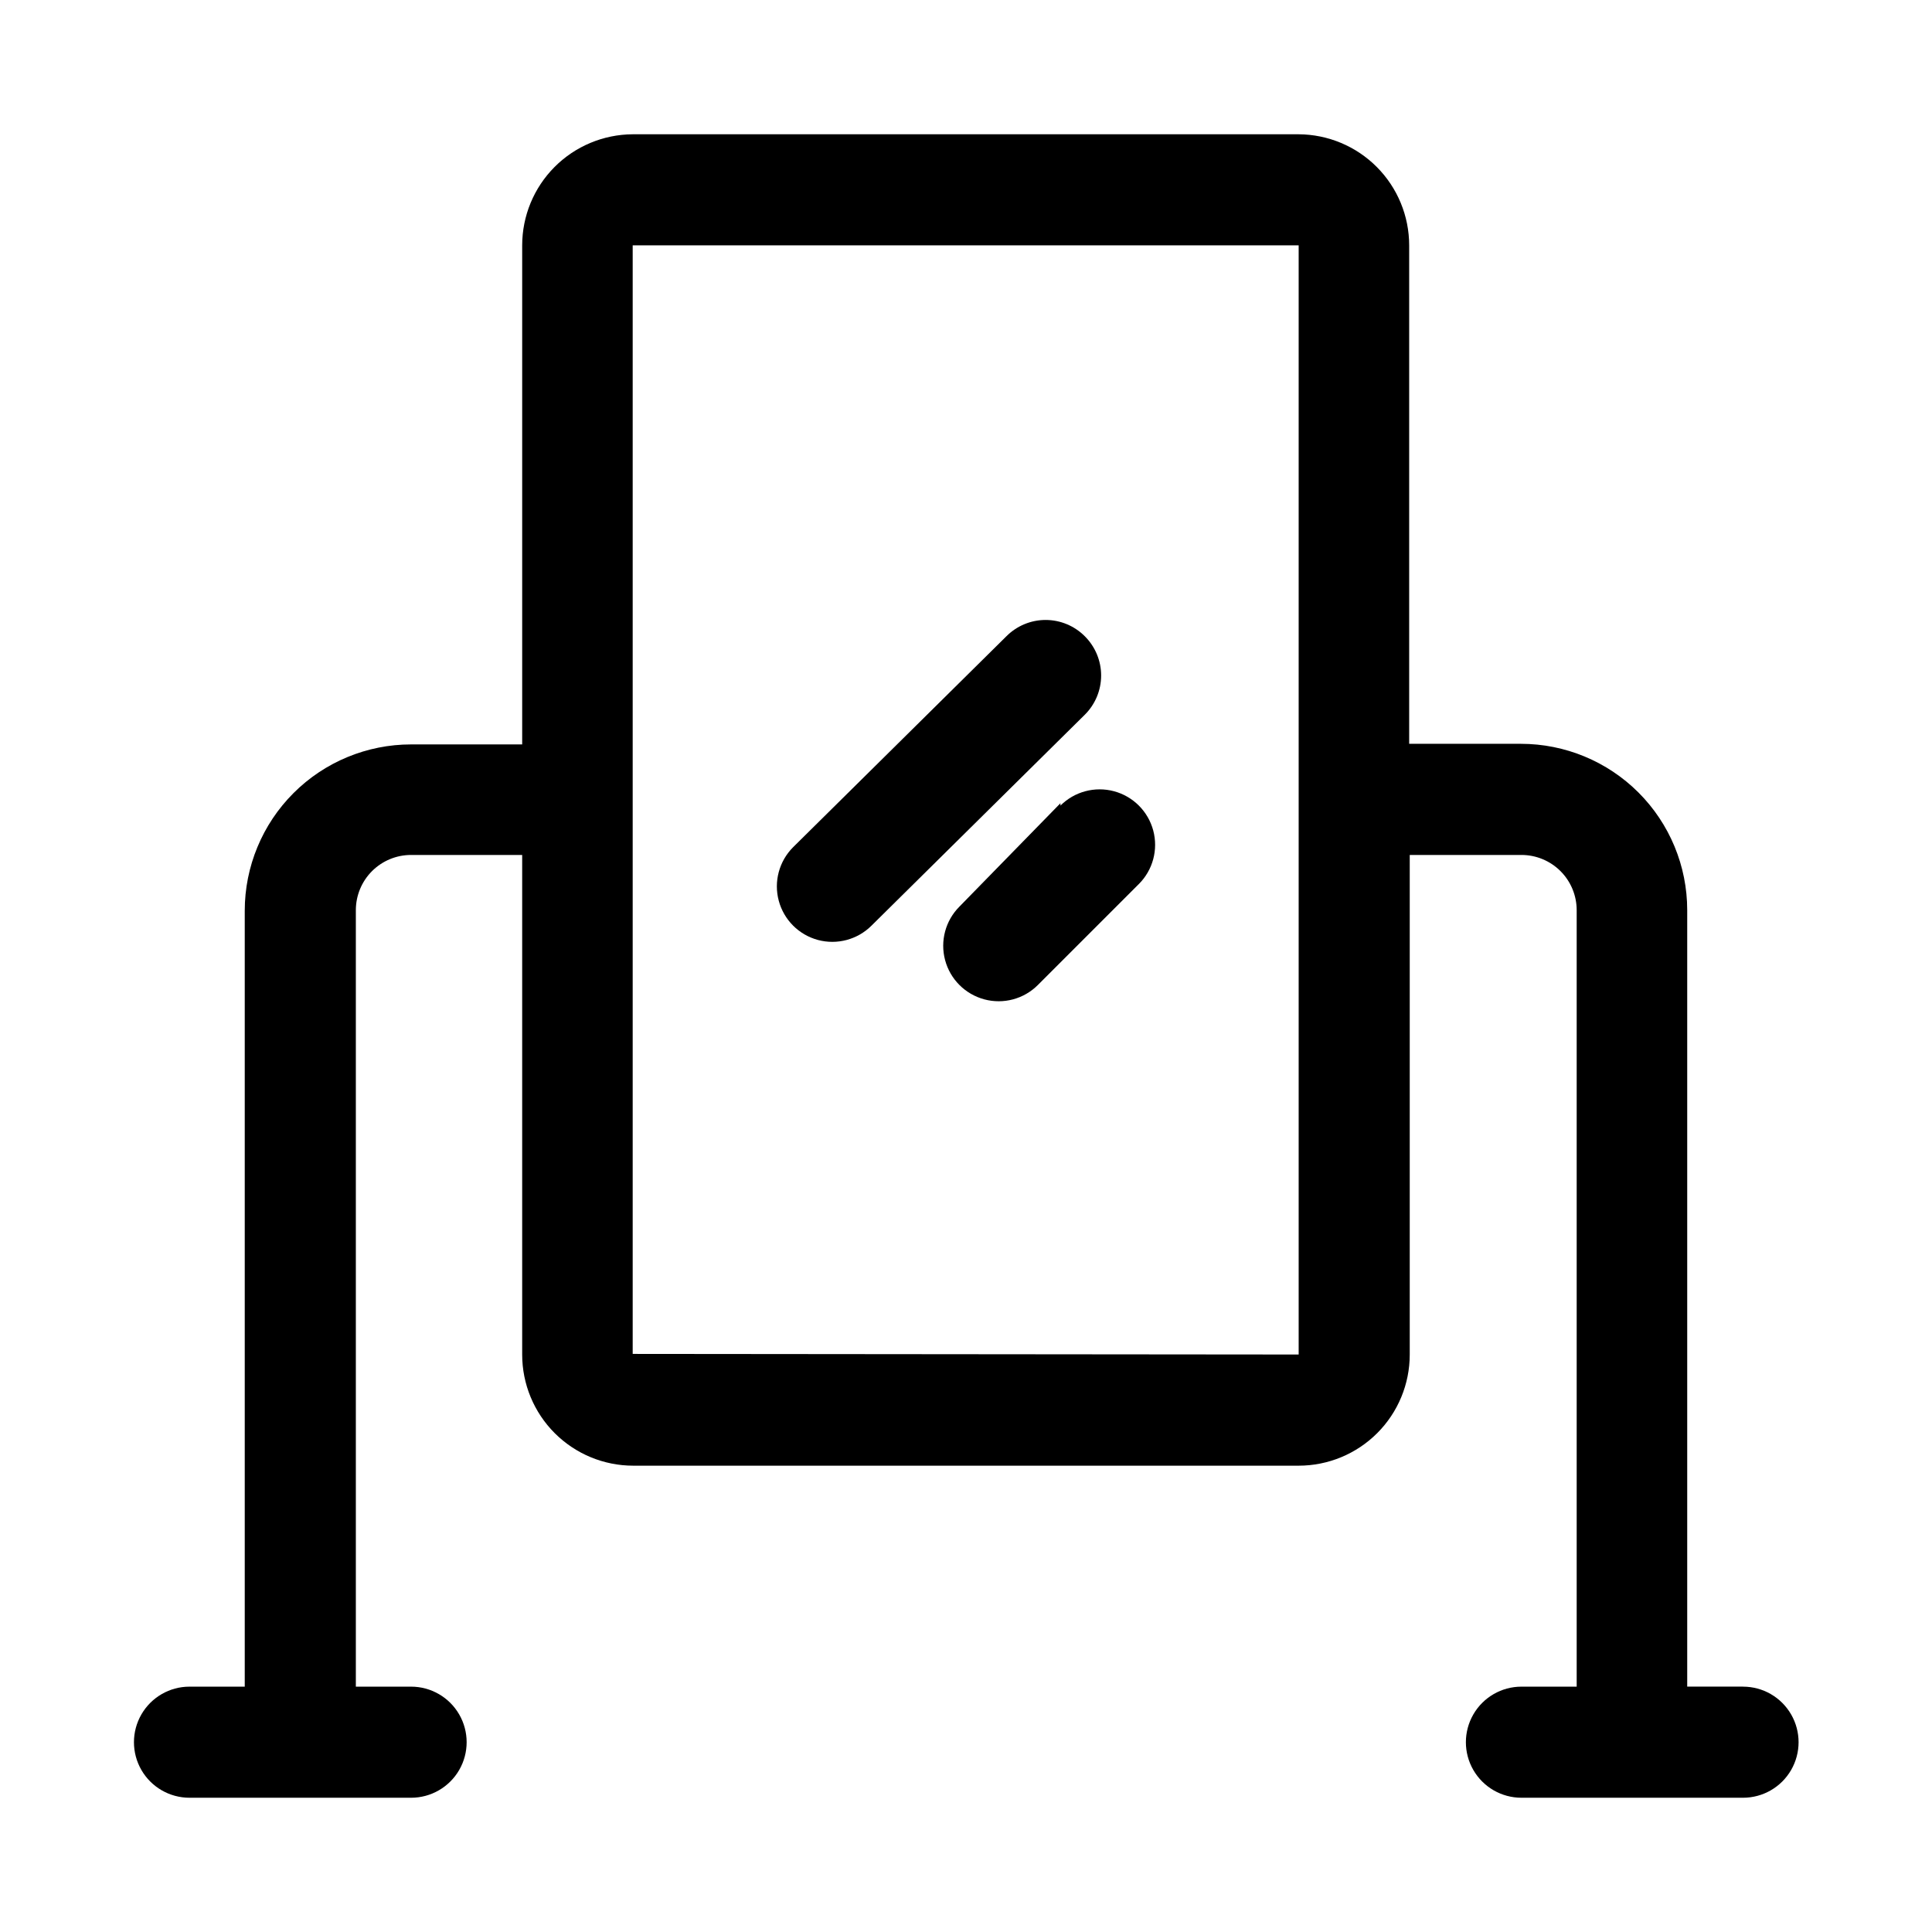 <?xml version="1.0" encoding="UTF-8"?>
<!-- Uploaded to: ICON Repo, www.svgrepo.com, Generator: ICON Repo Mixer Tools -->
<svg fill="#000000" width="800px" height="800px" version="1.1" viewBox="144 144 512 512" xmlns="http://www.w3.org/2000/svg">
 <g>
  <path d="m605.77 590.97h-14.641v-205.77c0-11.691-4.644-22.906-12.914-31.172-8.266-8.266-19.48-12.91-31.172-12.91h-29.598v-132.09c0-7.781-3.082-15.246-8.566-20.762-5.488-5.519-12.938-8.637-20.719-8.68h-176.49c-7.781 0.043-15.23 3.16-20.719 8.68-5.488 5.516-8.566 12.98-8.566 20.762v132.25h-29.441c-11.691 0-22.906 4.644-31.172 12.91-8.266 8.27-12.91 19.48-12.91 31.172v205.62h-14.645c-5.258 0-10.117 2.809-12.746 7.363-2.629 4.555-2.629 10.164 0 14.719 2.629 4.555 7.488 7.359 12.746 7.359h58.727c5.258 0 10.117-2.805 12.75-7.359 2.629-4.555 2.629-10.164 0-14.719-2.633-4.555-7.492-7.363-12.75-7.363h-14.641v-205.77c0-3.883 1.543-7.609 4.285-10.355 2.746-2.742 6.473-4.285 10.355-4.285h29.441v132.41c0 7.809 3.102 15.297 8.621 20.816 5.523 5.523 13.012 8.625 20.82 8.625h176.33c7.809 0 15.297-3.102 20.82-8.625 5.519-5.519 8.621-13.008 8.621-20.816v-132.41h29.602c3.883 0 7.606 1.543 10.352 4.285 2.746 2.746 4.289 6.473 4.289 10.355v205.77h-14.641c-5.262 0-10.121 2.809-12.75 7.363-2.629 4.555-2.629 10.164 0 14.719 2.629 4.555 7.488 7.359 12.75 7.359h58.727-0.004c5.262 0 10.121-2.805 12.75-7.359 2.629-4.555 2.629-10.164 0-14.719-2.629-4.555-7.488-7.363-12.75-7.363zm-294.1-88.168v-293.78h176.49v293.94z"/>
  <path d="m431.49 312.62c-2.75-2.766-6.492-4.324-10.395-4.324-3.898 0-7.641 1.559-10.391 4.324l-56.52 55.895c-3.711 3.711-5.164 9.121-3.805 14.191 1.359 5.074 5.32 9.035 10.391 10.395 5.074 1.355 10.484-0.094 14.195-3.805l56.523-55.891c2.766-2.75 4.324-6.492 4.324-10.391 0-3.902-1.559-7.644-4.324-10.395z"/>
  <path d="m425.03 356.86-26.766 27.395c-3.711 3.715-5.16 9.125-3.801 14.195 1.355 5.07 5.316 9.031 10.391 10.391 5.07 1.359 10.48-0.09 14.191-3.805l26.766-26.766v0.004c3.715-3.715 5.164-9.125 3.805-14.195-1.359-5.07-5.32-9.031-10.391-10.391-5.07-1.359-10.484 0.09-14.195 3.801z"/>
 </g>
</svg>